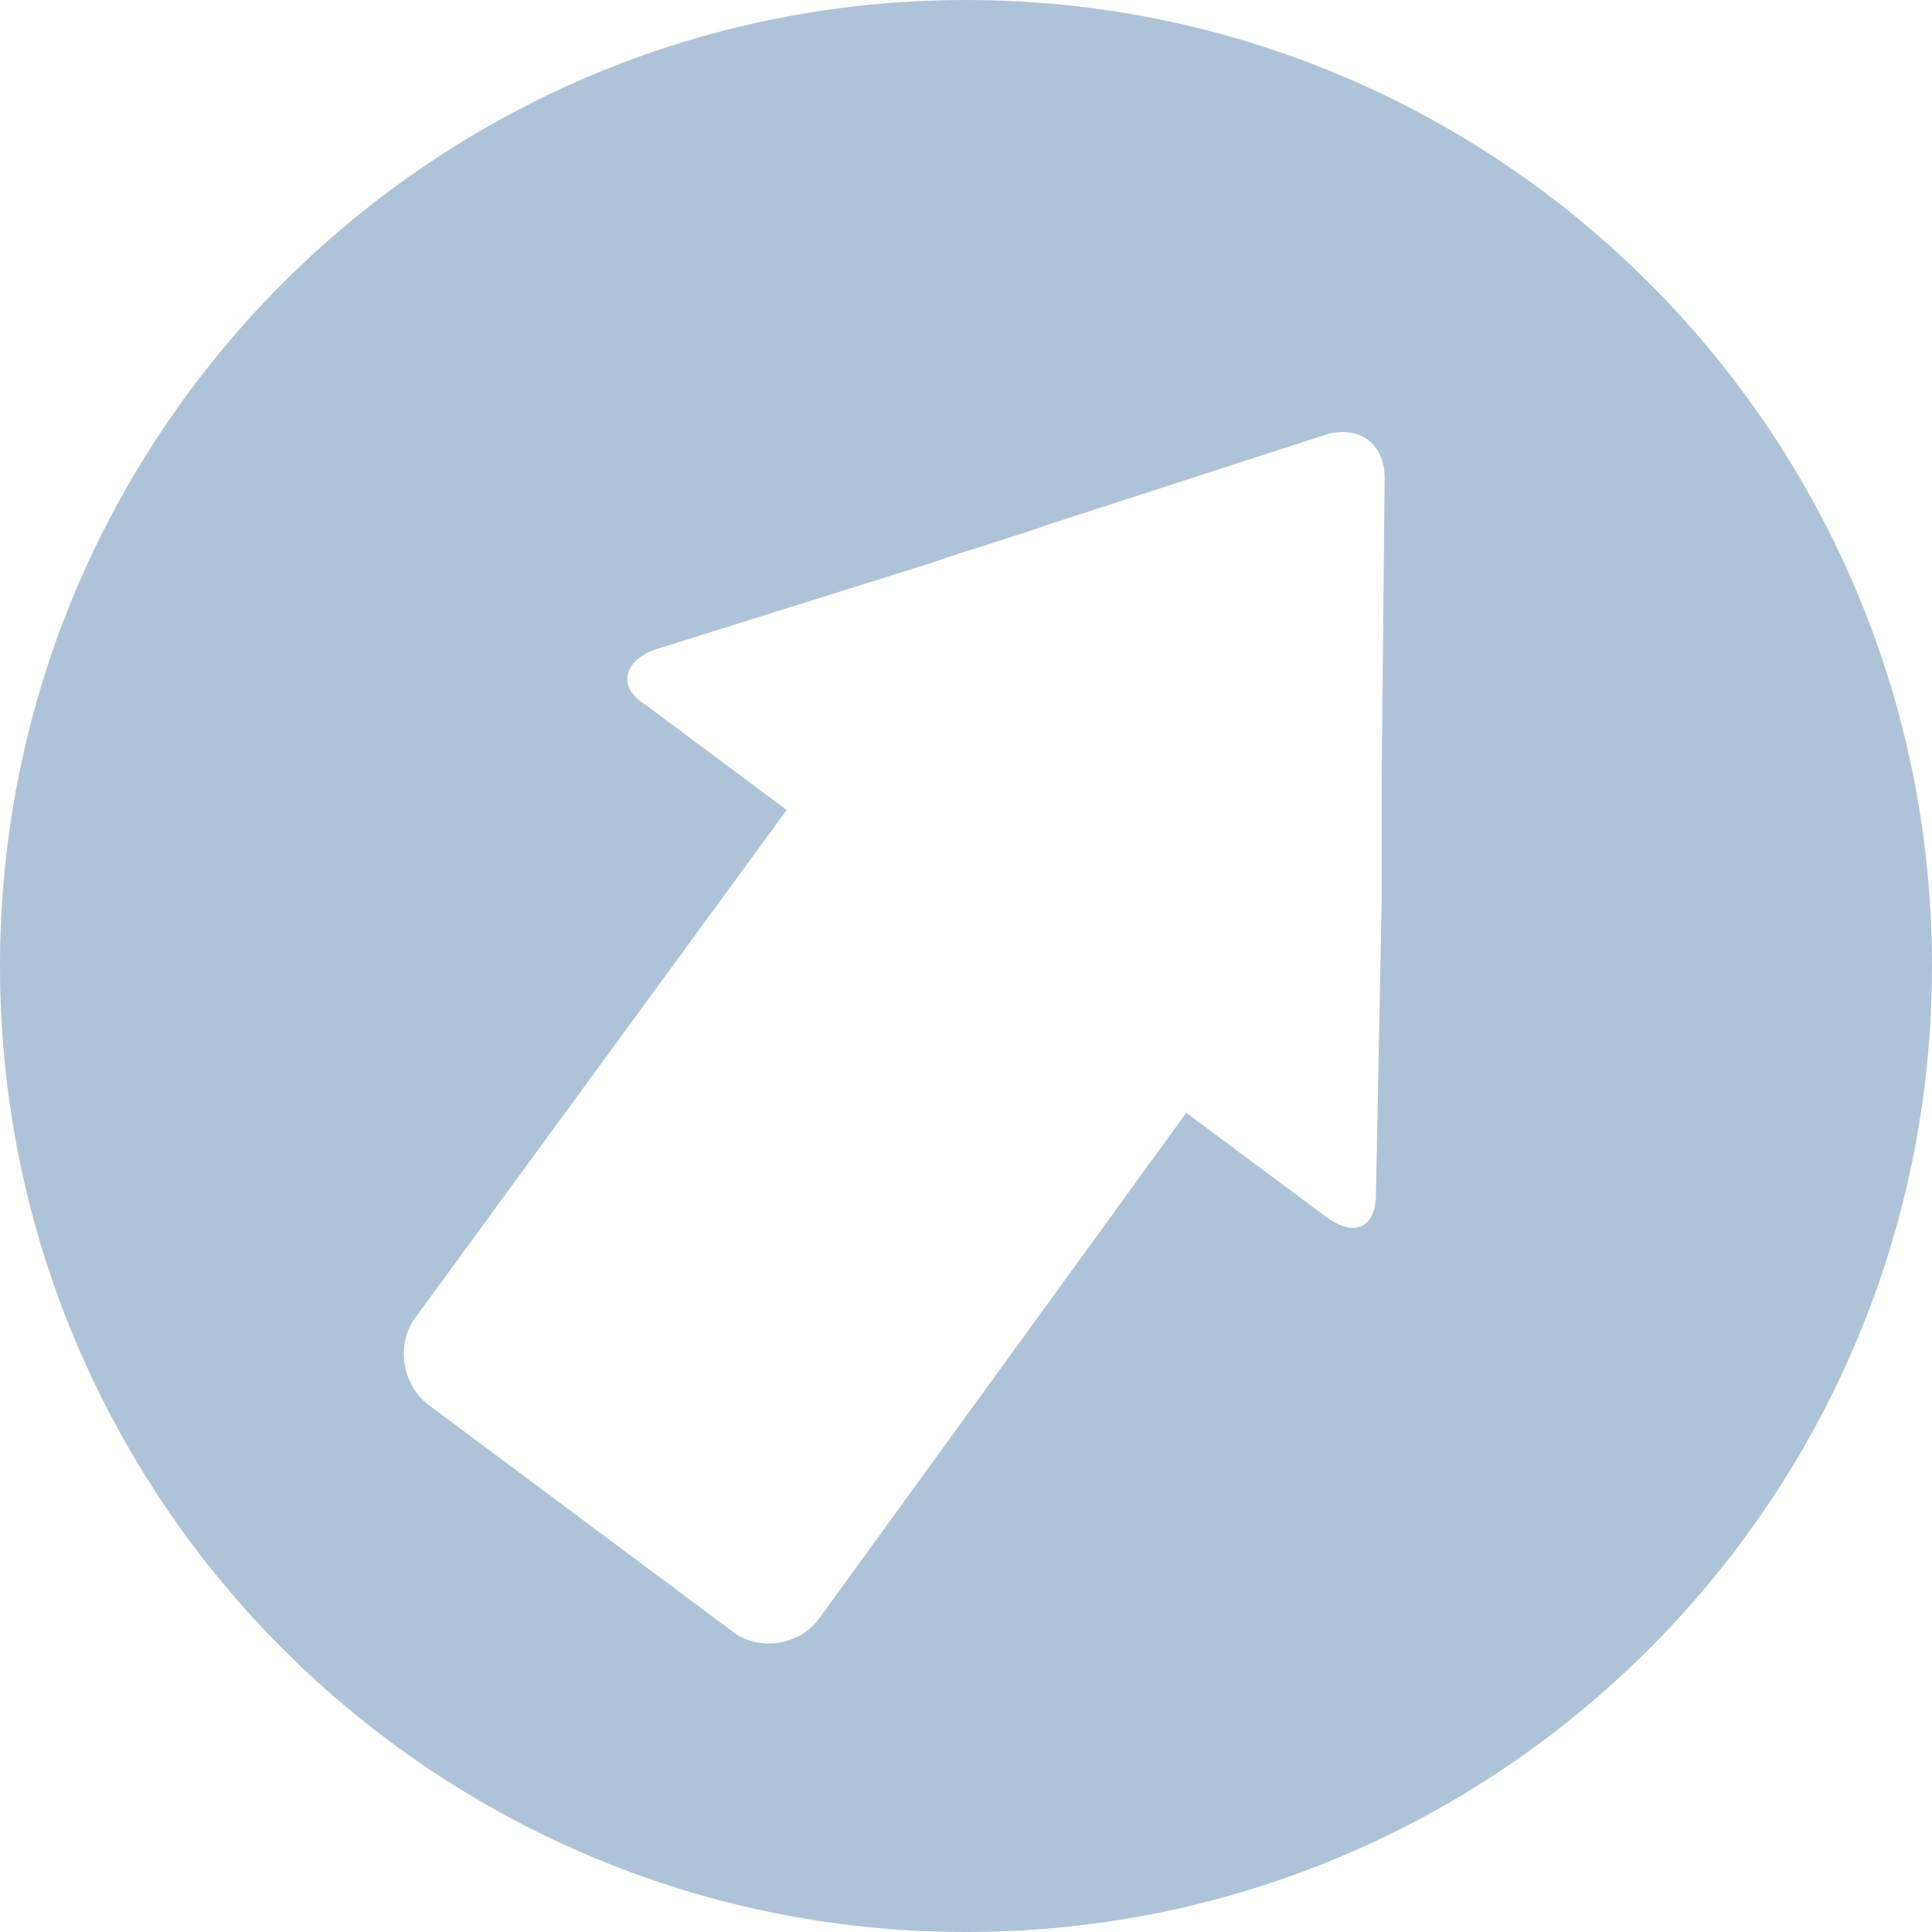 <svg width="16" height="16" viewBox="0 0 16 16" fill="none" xmlns="http://www.w3.org/2000/svg">
<path fill-rule="evenodd" clip-rule="evenodd" d="M8 16C12.418 16 16 12.418 16 8C16 3.582 12.418 0 8 0C3.582 0 0 3.582 0 8C0 12.418 3.582 16 8 16ZM11.443 7.431L11.395 9.891C11.395 10.157 11.229 10.253 10.991 10.084L9.824 9.216L6.777 13.413C6.611 13.63 6.277 13.678 6.063 13.509L3.54 11.628C3.326 11.459 3.278 11.122 3.445 10.905L6.515 6.708L5.349 5.839C5.111 5.695 5.159 5.477 5.42 5.381L7.729 4.657C7.86 4.609 8.033 4.555 8.205 4.501C8.378 4.446 8.551 4.392 8.682 4.344L10.991 3.596C11.252 3.524 11.467 3.668 11.467 3.958L11.443 6.418V7.431Z" fill="#AFC3D8"/>
</svg>
